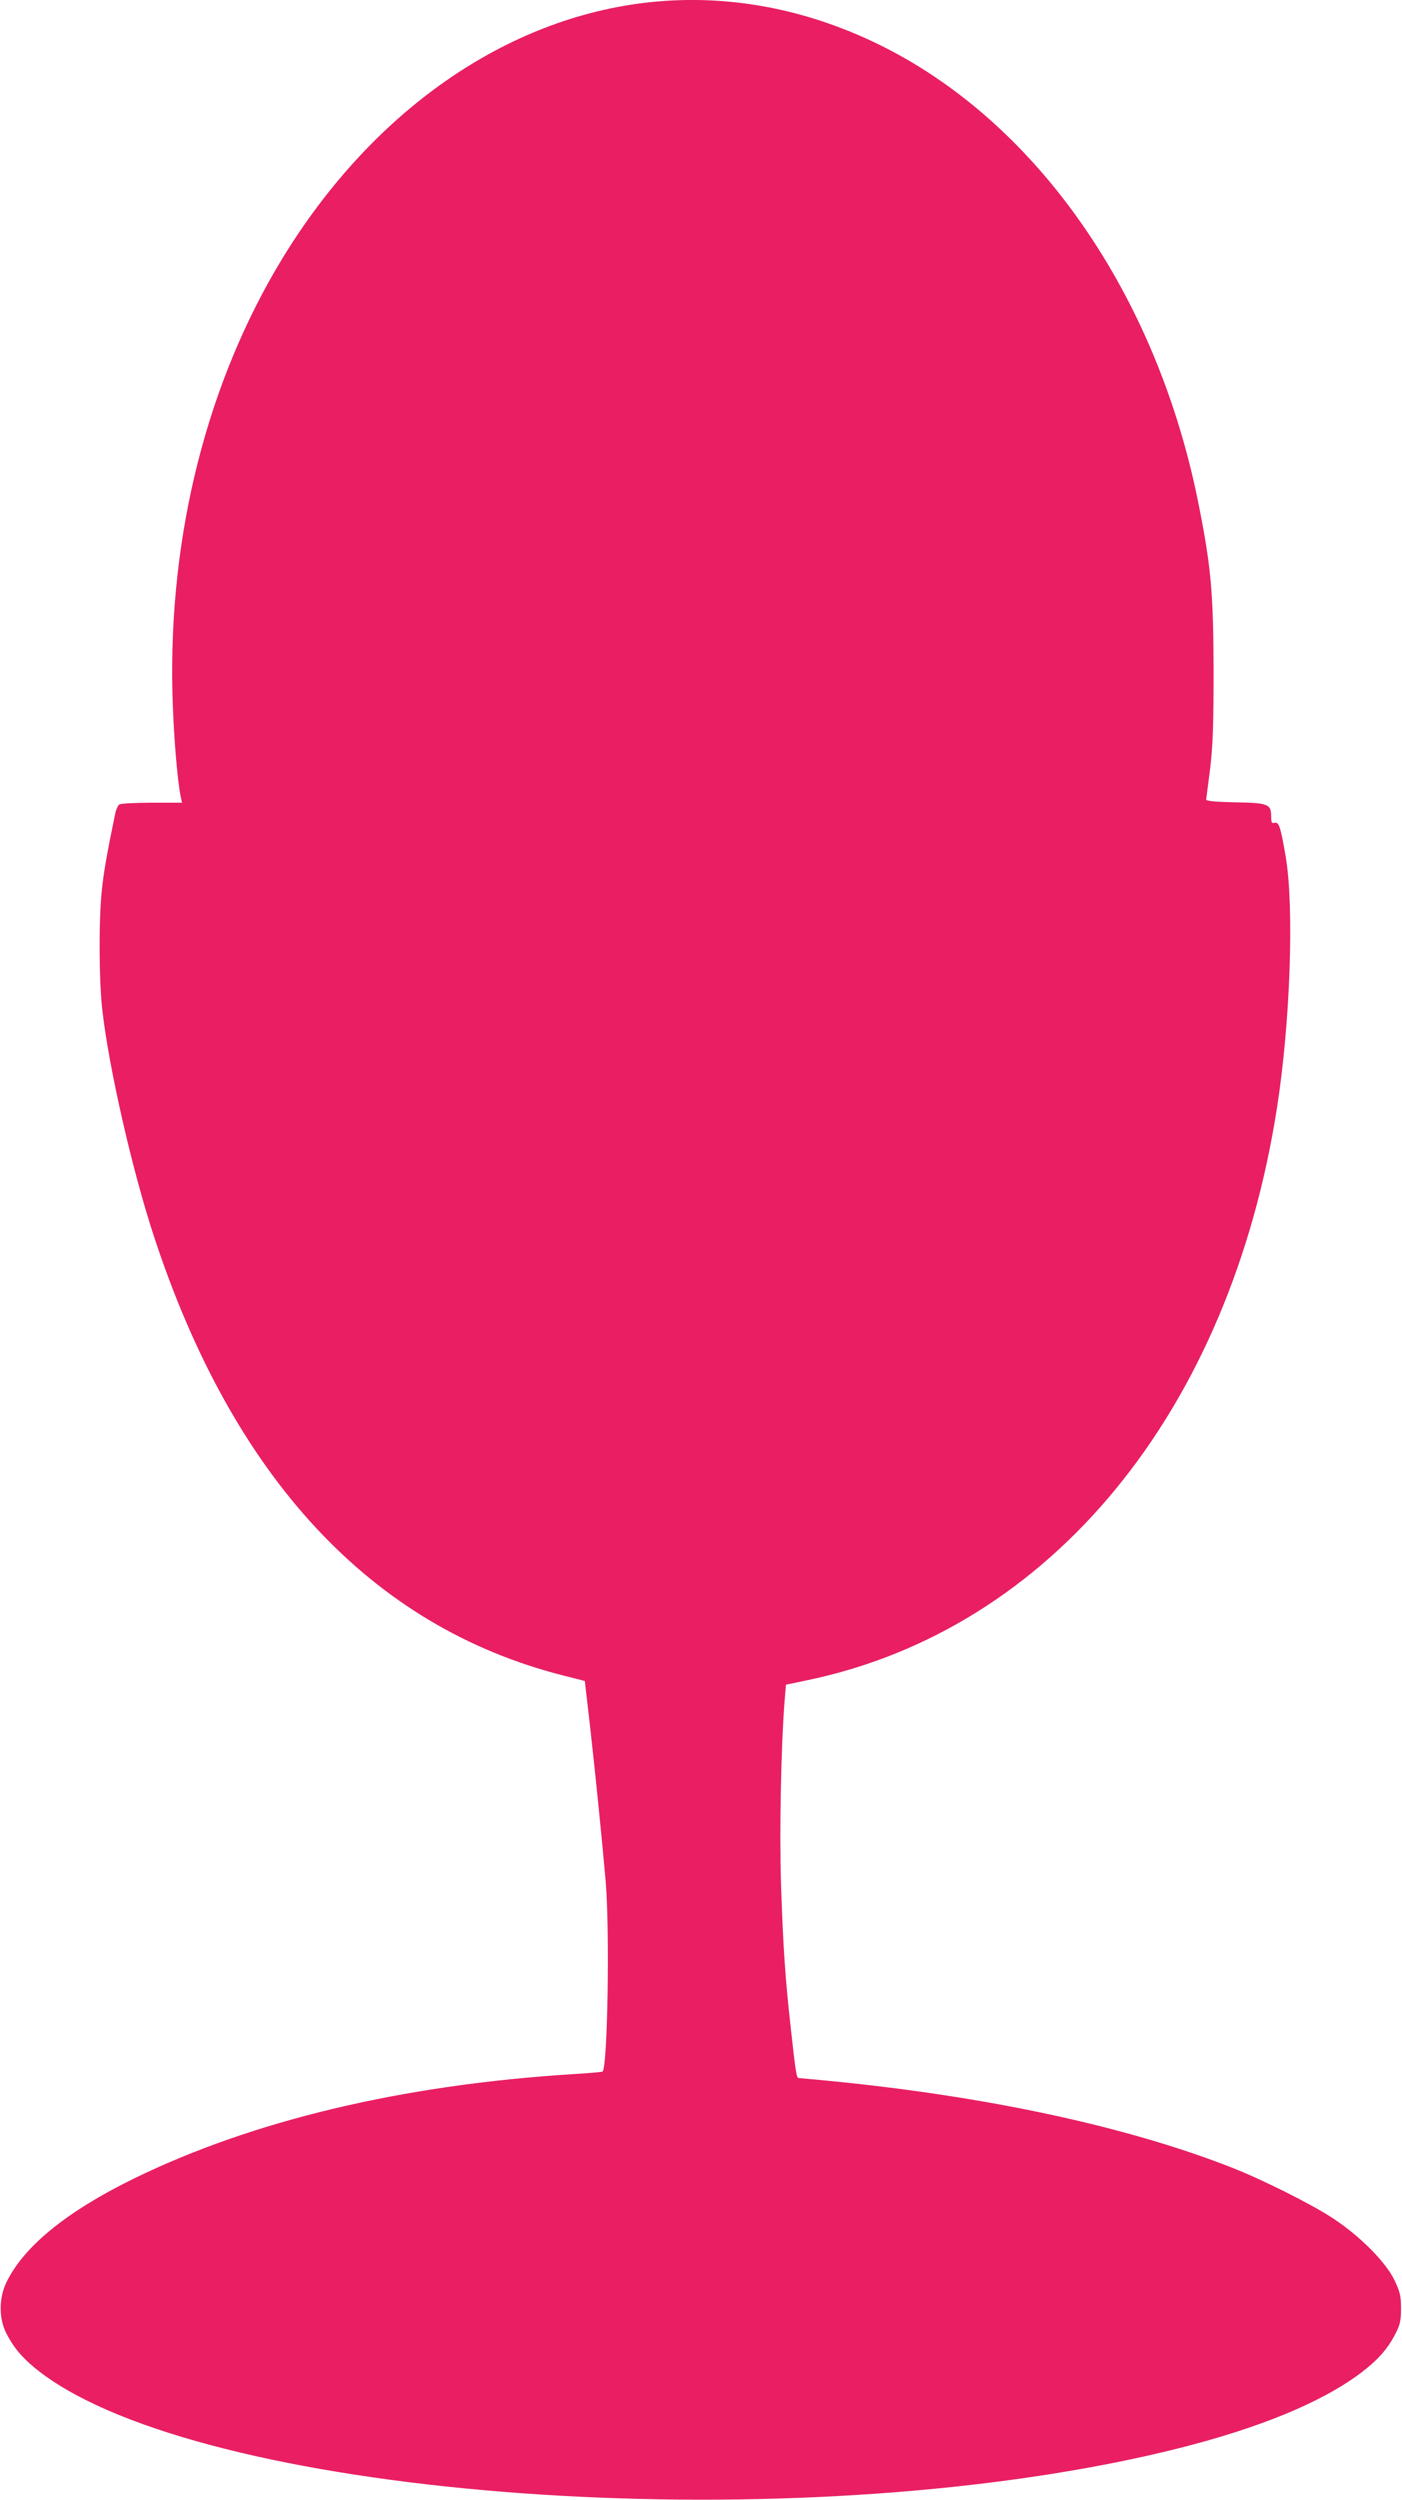 <?xml version="1.0" standalone="no"?>
<!DOCTYPE svg PUBLIC "-//W3C//DTD SVG 20010904//EN"
 "http://www.w3.org/TR/2001/REC-SVG-20010904/DTD/svg10.dtd">
<svg version="1.0" xmlns="http://www.w3.org/2000/svg"
 width="718pt" height="1280pt" viewBox="0 0 718 1280"
 preserveAspectRatio="xMidYMid meet">
<g transform="translate(0,1280) scale(0.1,-0.1)"
fill="#e91e63" stroke="none">
<path d="M3331 12789 c-737 -78 -1424 -556 -1886 -1314 -384 -632 -581 -1410
-562 -2220 5 -209 25 -451 43 -537 l6 -28 -154 0 c-84 0 -159 -4 -167 -9 -7
-5 -17 -26 -21 -47 -43 -208 -60 -305 -69 -398 -16 -156 -14 -469 4 -616 34
-293 151 -806 260 -1140 406 -1246 1117 -2010 2100 -2259 l110 -28 27 -234
c28 -250 60 -566 80 -794 21 -251 10 -946 -16 -972 -2 -2 -70 -8 -152 -13
-876 -55 -1641 -238 -2249 -535 -345 -169 -567 -350 -654 -535 -37 -79 -37
-184 2 -258 40 -79 90 -135 178 -202 827 -623 3615 -849 5548 -449 558 115
969 268 1210 449 88 67 138 123 178 202 23 44 28 66 28 128 0 64 -5 85 -33
144 -44 93 -179 229 -319 320 -108 71 -368 201 -521 260 -538 210 -1253 363
-2051 441 -85 8 -157 15 -161 15 -11 0 -16 36 -39 245 -30 266 -40 421 -51
742 -9 272 0 713 18 942 l7 85 110 23 c1249 261 2163 1376 2405 2932 68 435
88 1023 45 1281 -26 154 -35 182 -56 177 -16 -4 -19 1 -19 32 0 64 -15 70
-185 73 -101 2 -149 7 -148 14 1 6 10 76 20 155 14 115 18 217 18 504 -1 396
-12 528 -76 850 -213 1078 -831 1965 -1644 2360 -375 182 -770 255 -1164 214z"/>
</g>
</svg>
